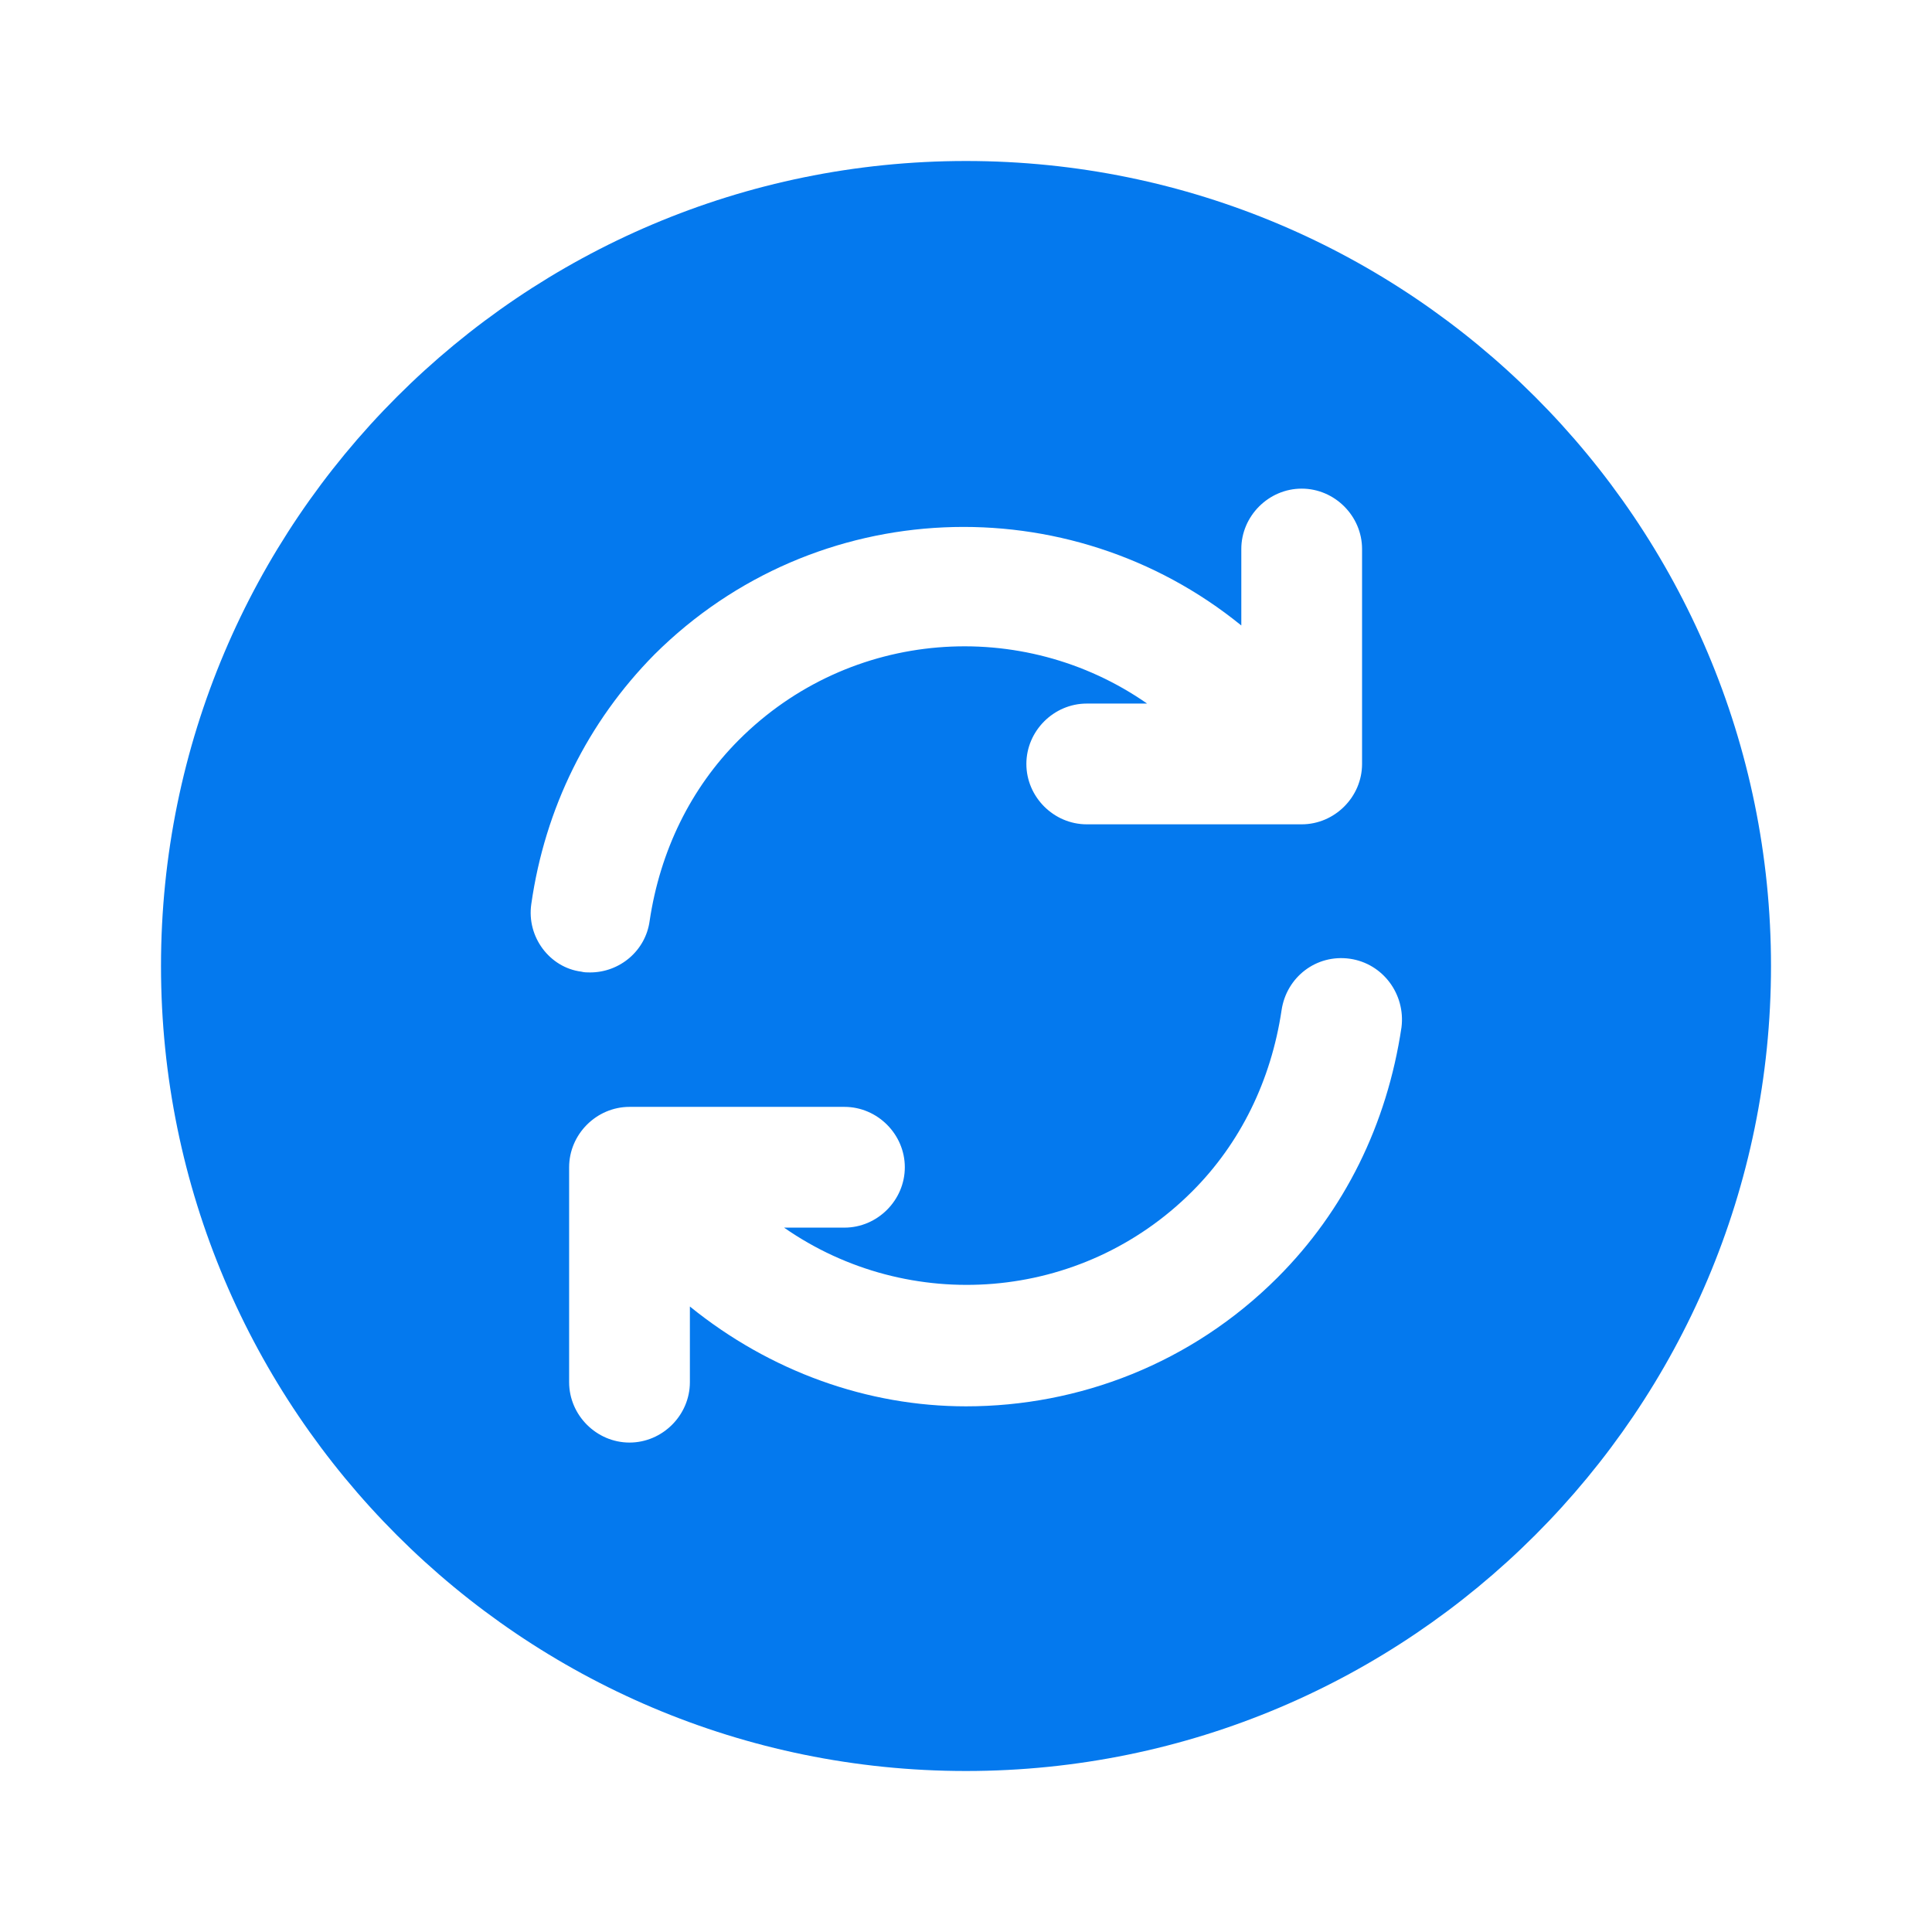 <svg width="60" height="60" viewBox="0 0 60 60" fill="none" xmlns="http://www.w3.org/2000/svg">
<path d="M30 5C16.2 5 5 16.2 5 30C5 43.8 16.2 55 30 55C43.8 55 55 43.8 55 30C55 16.2 43.8 5 30 5ZM16.5 28.075C16.925 25.1 18.25 22.425 20.325 20.325C25.325 15.35 33.2 15.075 38.55 19.425V17.05C38.55 16.025 39.4 15.175 40.425 15.175C41.45 15.175 42.3 16.025 42.3 17.05V23.725C42.3 24.75 41.45 25.6 40.425 25.6H33.75C32.725 25.6 31.875 24.75 31.875 23.725C31.875 22.7 32.725 21.85 33.75 21.85H35.625C31.75 19.15 26.4 19.525 22.95 22.975C21.45 24.475 20.5 26.425 20.175 28.6C20.05 29.525 19.25 30.2 18.325 30.2C18.225 30.2 18.15 30.2 18.05 30.175C17.075 30.05 16.35 29.1 16.5 28.075ZM39.675 39.675C37 42.35 33.5 43.675 30 43.675C26.95 43.675 23.925 42.6 21.425 40.575V42.925C21.425 43.95 20.575 44.8 19.55 44.8C18.525 44.8 17.675 43.95 17.675 42.925V36.25C17.675 35.225 18.525 34.375 19.55 34.375H26.225C27.25 34.375 28.1 35.225 28.1 36.25C28.1 37.275 27.25 38.125 26.225 38.125H24.35C28.225 40.825 33.575 40.45 37.025 37C38.525 35.5 39.475 33.55 39.8 31.375C39.95 30.35 40.875 29.625 41.925 29.775C42.95 29.925 43.65 30.875 43.525 31.9C43.075 34.925 41.75 37.6 39.675 39.675Z" fill="#0479EE"/>
</svg>
